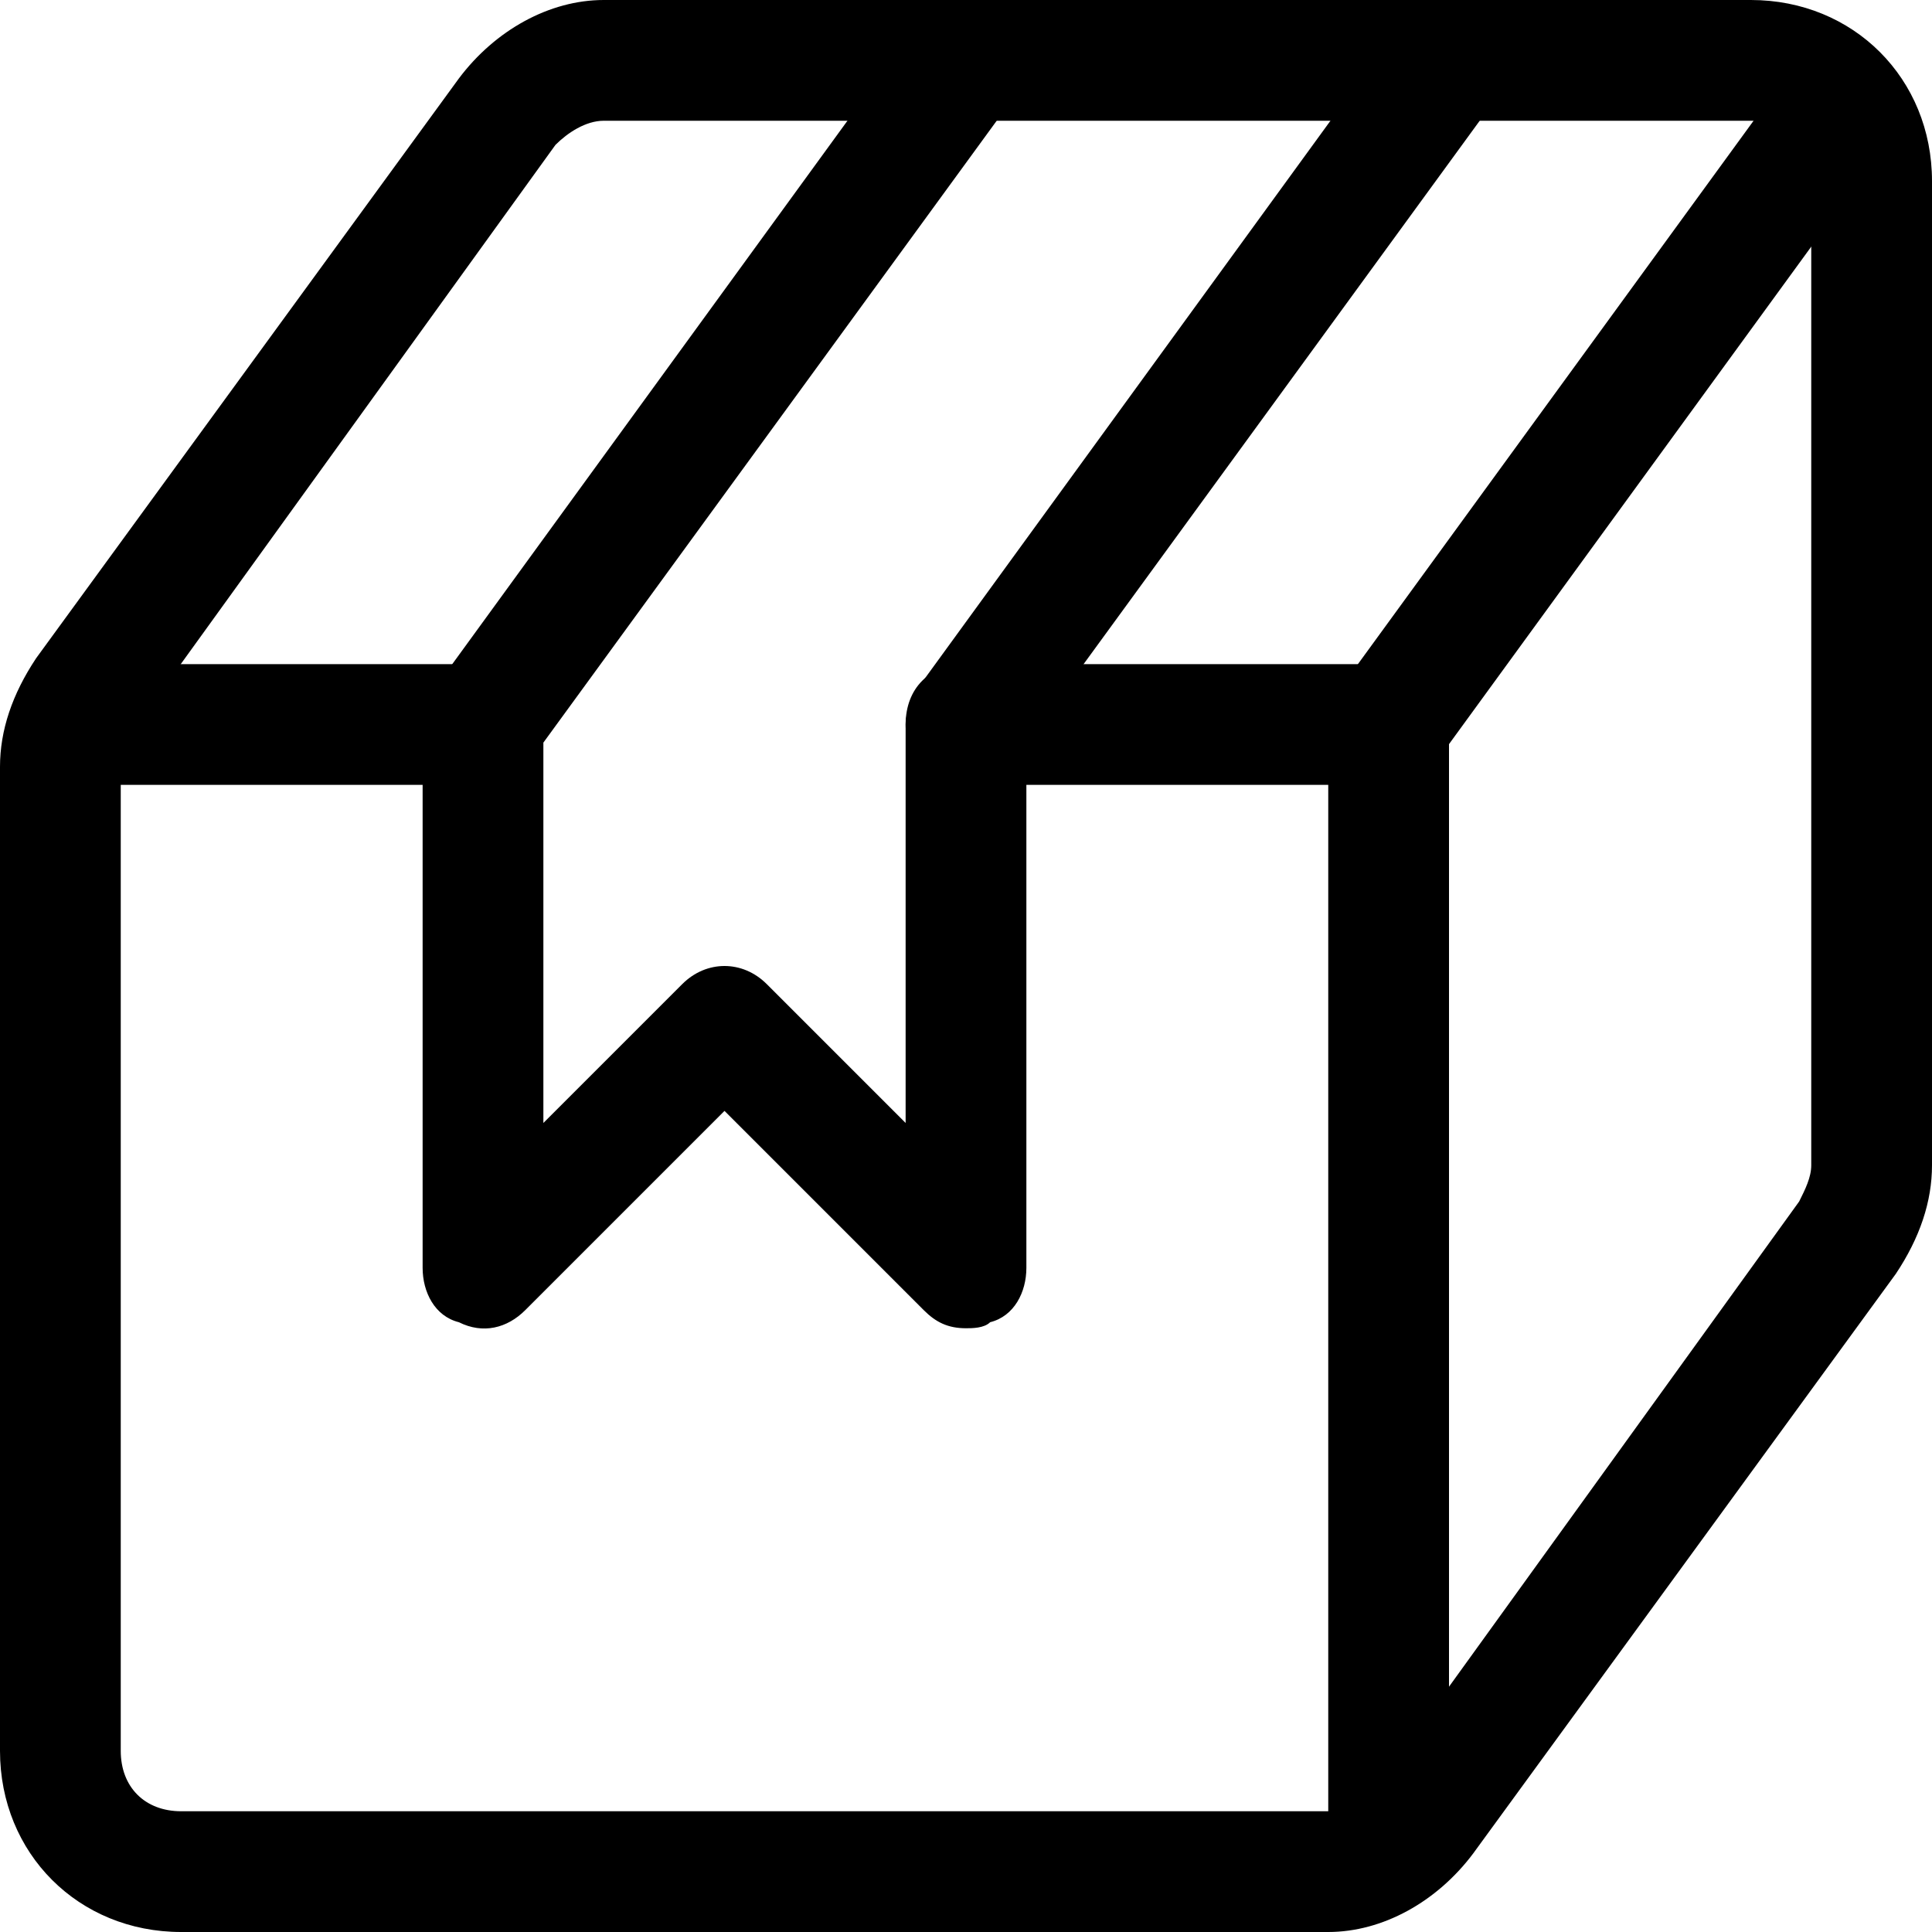 <svg xmlns="http://www.w3.org/2000/svg" viewBox="0 0 32 32" id="outline"><g><path d="m8 13h-6.5c-.6 0-1-.4-1-1s.4-1 1-1h6.5c.6 0 1 .4 1 1s-.4 1-1 1z"></path></g><g><path d="m23 31.5c-.6 0-1-.4-1-1v-17.5h-6c-.6 0-1-.4-1-1s.4-1 1-1h7c.6 0 1 .4 1 1v18.5c0 .6-.4 1-1 1z"></path></g><g><path d="m23 13c-.2 0-.4-.1-.6-.2-.4-.3-.5-1-.2-1.4l7.5-10.3c.3-.4 1-.5 1.4-.2s.5 1 .2 1.4l-7.5 10.3c-.2.3-.5.4-.8.4z"></path></g><g><path d="m22 32h-19c-1.7 0-3-1.3-3-3v-16.3c0-.6.2-1.2.6-1.8l7-9.6c.6-.8 1.5-1.3 2.4-1.3h19c1.7 0 3 1.3 3 3v16.3c0 .6-.2 1.2-.6 1.8l-7 9.6c-.6.8-1.5 1.3-2.4 1.3zm-12-30c-.3 0-.6.2-.8.4l-7 9.7c-.1.1-.2.3-.2.6v16.3c0 .6.4 1 1 1h19c.3 0 .6-.2.8-.4l7-9.7c.1-.2.2-.4.2-.6v-16.3c0-.6-.4-1-1-1z"></path></g><g><path d="m16 22c-.3 0-.5-.1-.7-.3l-3.3-3.3-3.3 3.3c-.3.3-.7.4-1.1.2-.4-.1-.6-.5-.6-.9v-9c0-.2.1-.4.2-.6l8-11c.3-.4.9-.5 1.4-.2.4.3.5 1 .2 1.4l-7.8 10.7v6.3l2.3-2.3c.4-.4 1-.4 1.4 0l2.3 2.3v-6.6c0-.2.1-.4.2-.6l8-11c.3-.4.9-.5 1.4-.2.4.3.5 1 .2 1.4l-7.8 10.7v8.7c0 .4-.2.8-.6.9-.1.1-.3.1-.4.1z"></path></g></svg>
